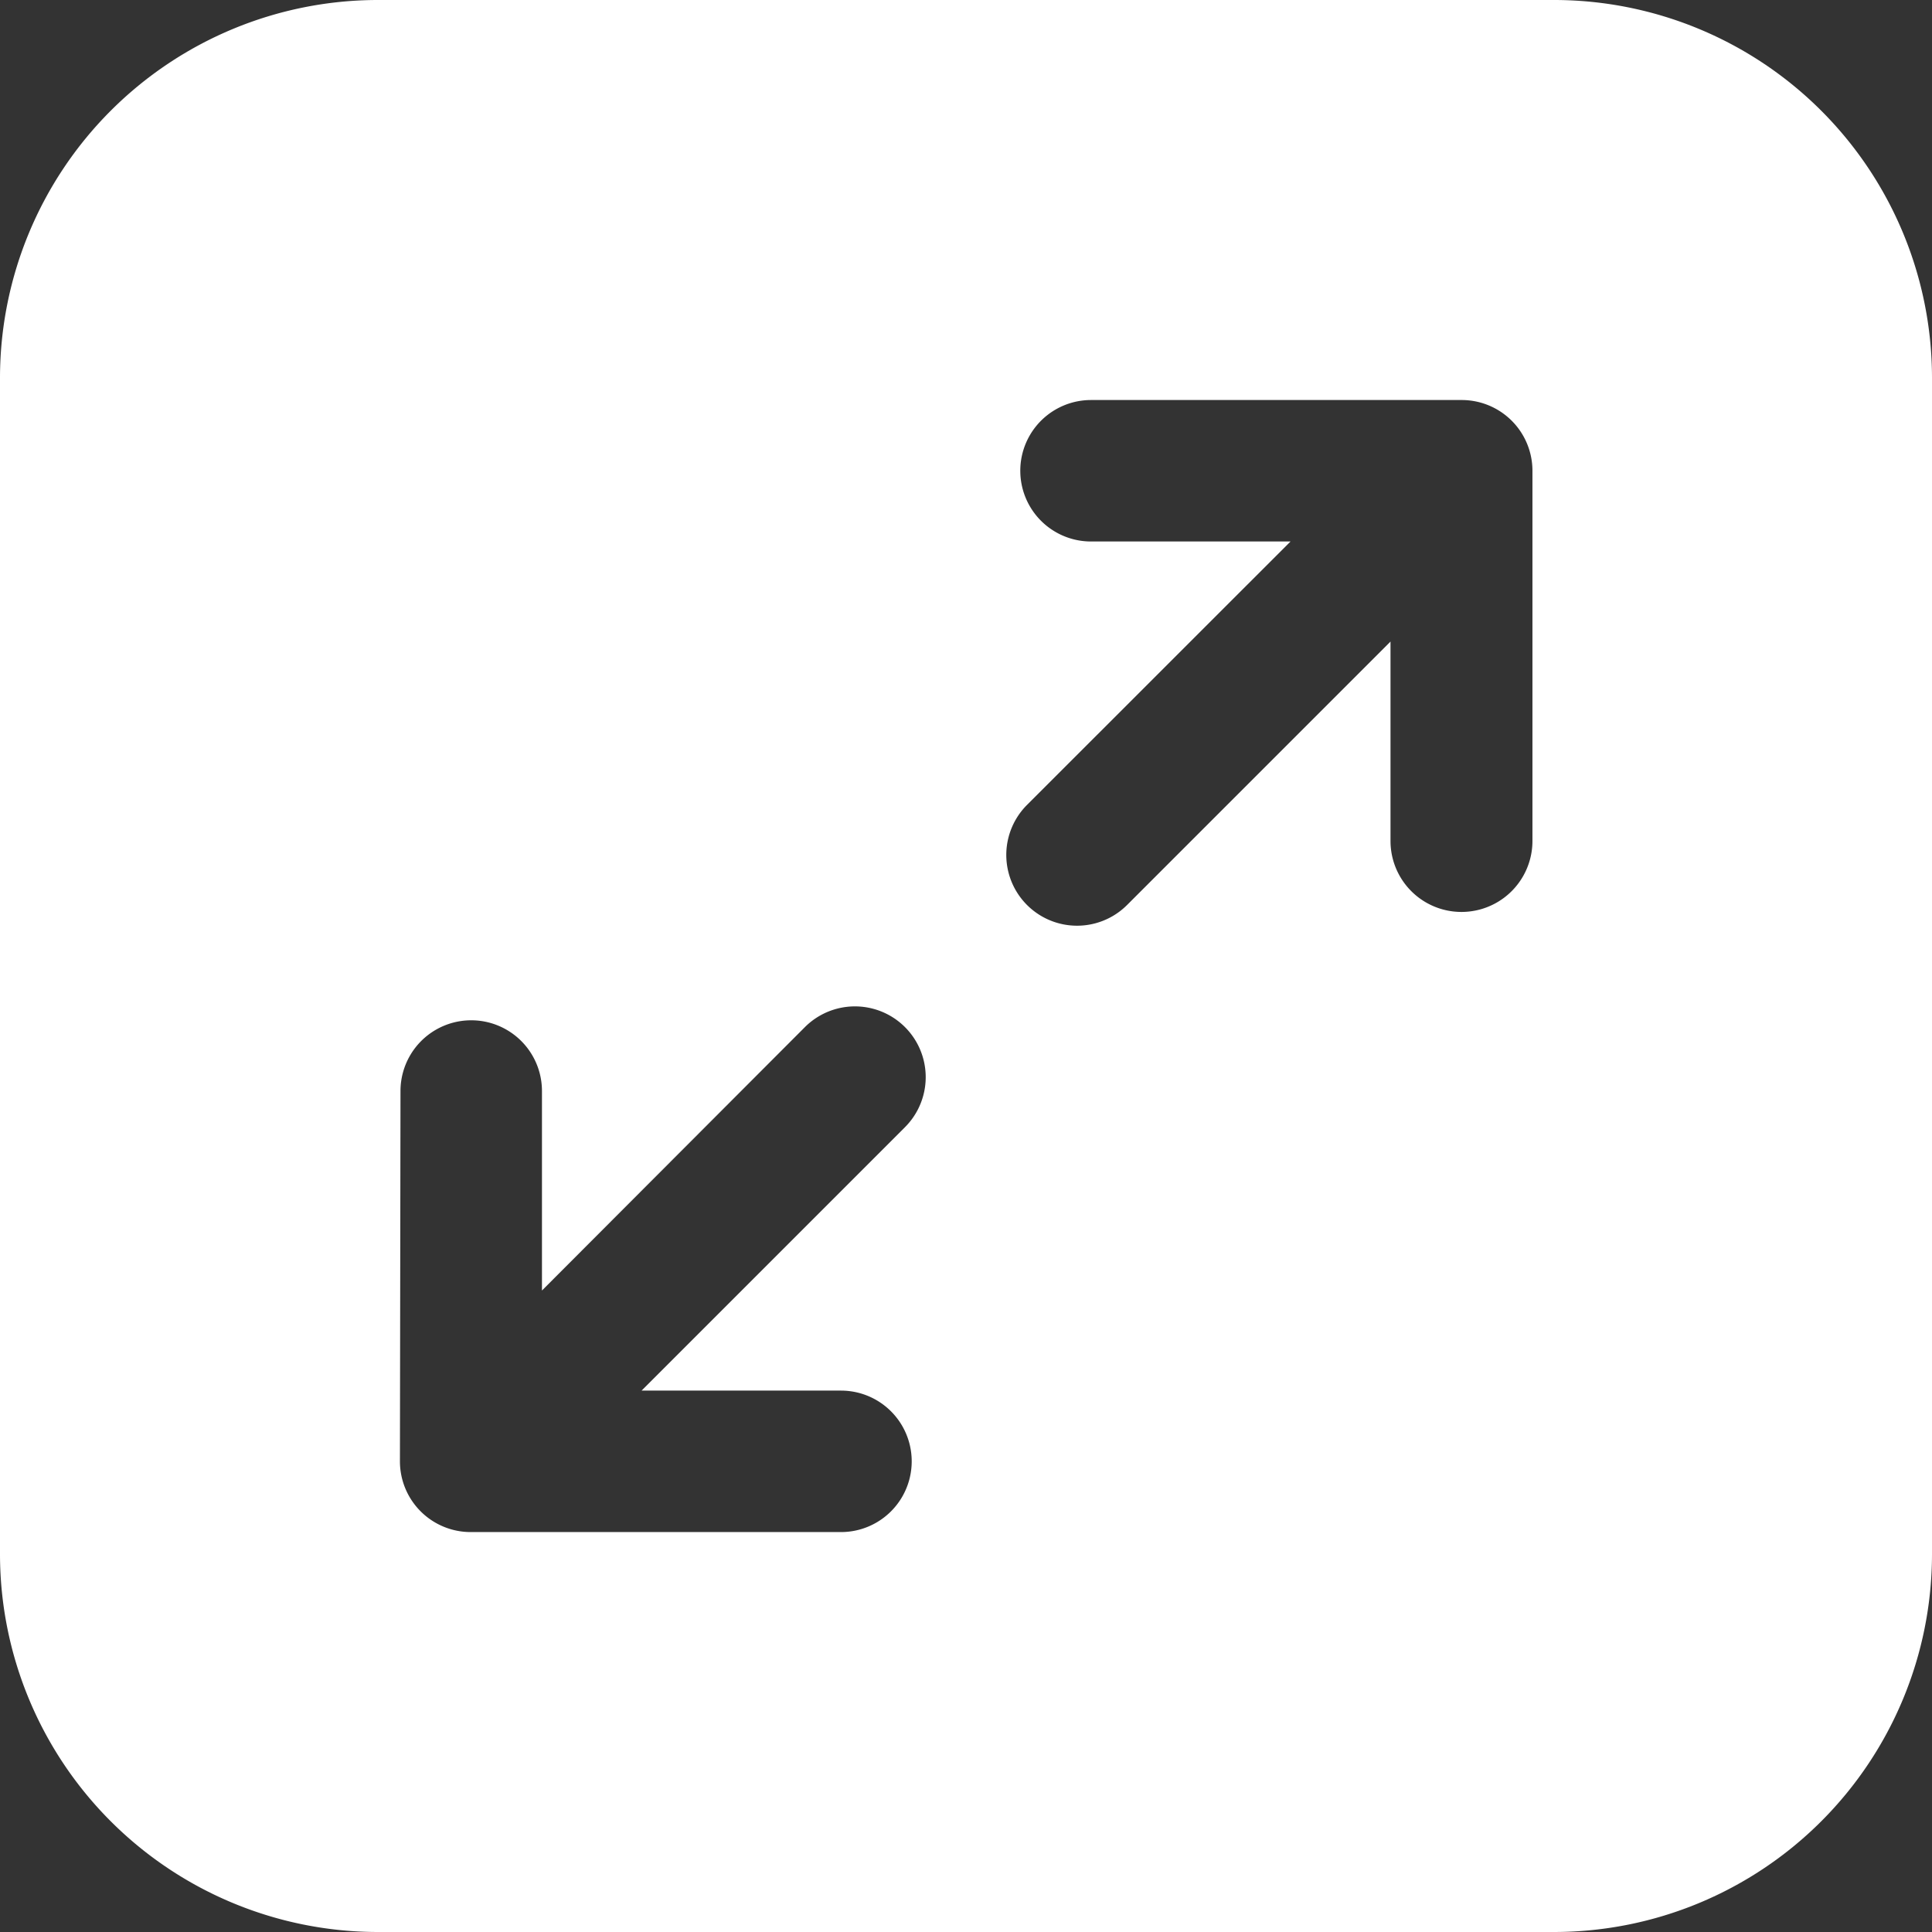 <svg xmlns="http://www.w3.org/2000/svg" width="20.676" height="20.676" viewBox="0 0 20.676 20.676">
  <rect x="0" y="0" width="20.676" height="20.676" fill="#333333" stroke="none"/>
  <path id="Path_236" data-name="Path 236" d="M4.038,0h12.6a4.046,4.046,0,0,1,4.038,4.038v12.6a4.046,4.046,0,0,1-4.038,4.038H4.038A4.046,4.046,0,0,1,0,16.638V4.038A4.046,4.046,0,0,1,4.038,0Zm.242,15.639a.757.757,0,0,0,.757.757H9a.757.757,0,1,0,0-1.514H6.866l2.819-2.819a.757.757,0,1,0-1.071-1.071L5.8,13.811V11.676a.757.757,0,1,0-1.514,0ZM16.4,5.038a.757.757,0,0,0-.757-.757H11.676a.757.757,0,1,0,0,1.514h2.135L10.991,8.614a.757.757,0,0,0,1.071,1.071l2.819-2.819V9A.757.757,0,1,0,16.4,9Z" fill="#fff" fill-rule="evenodd"/>
</svg>
